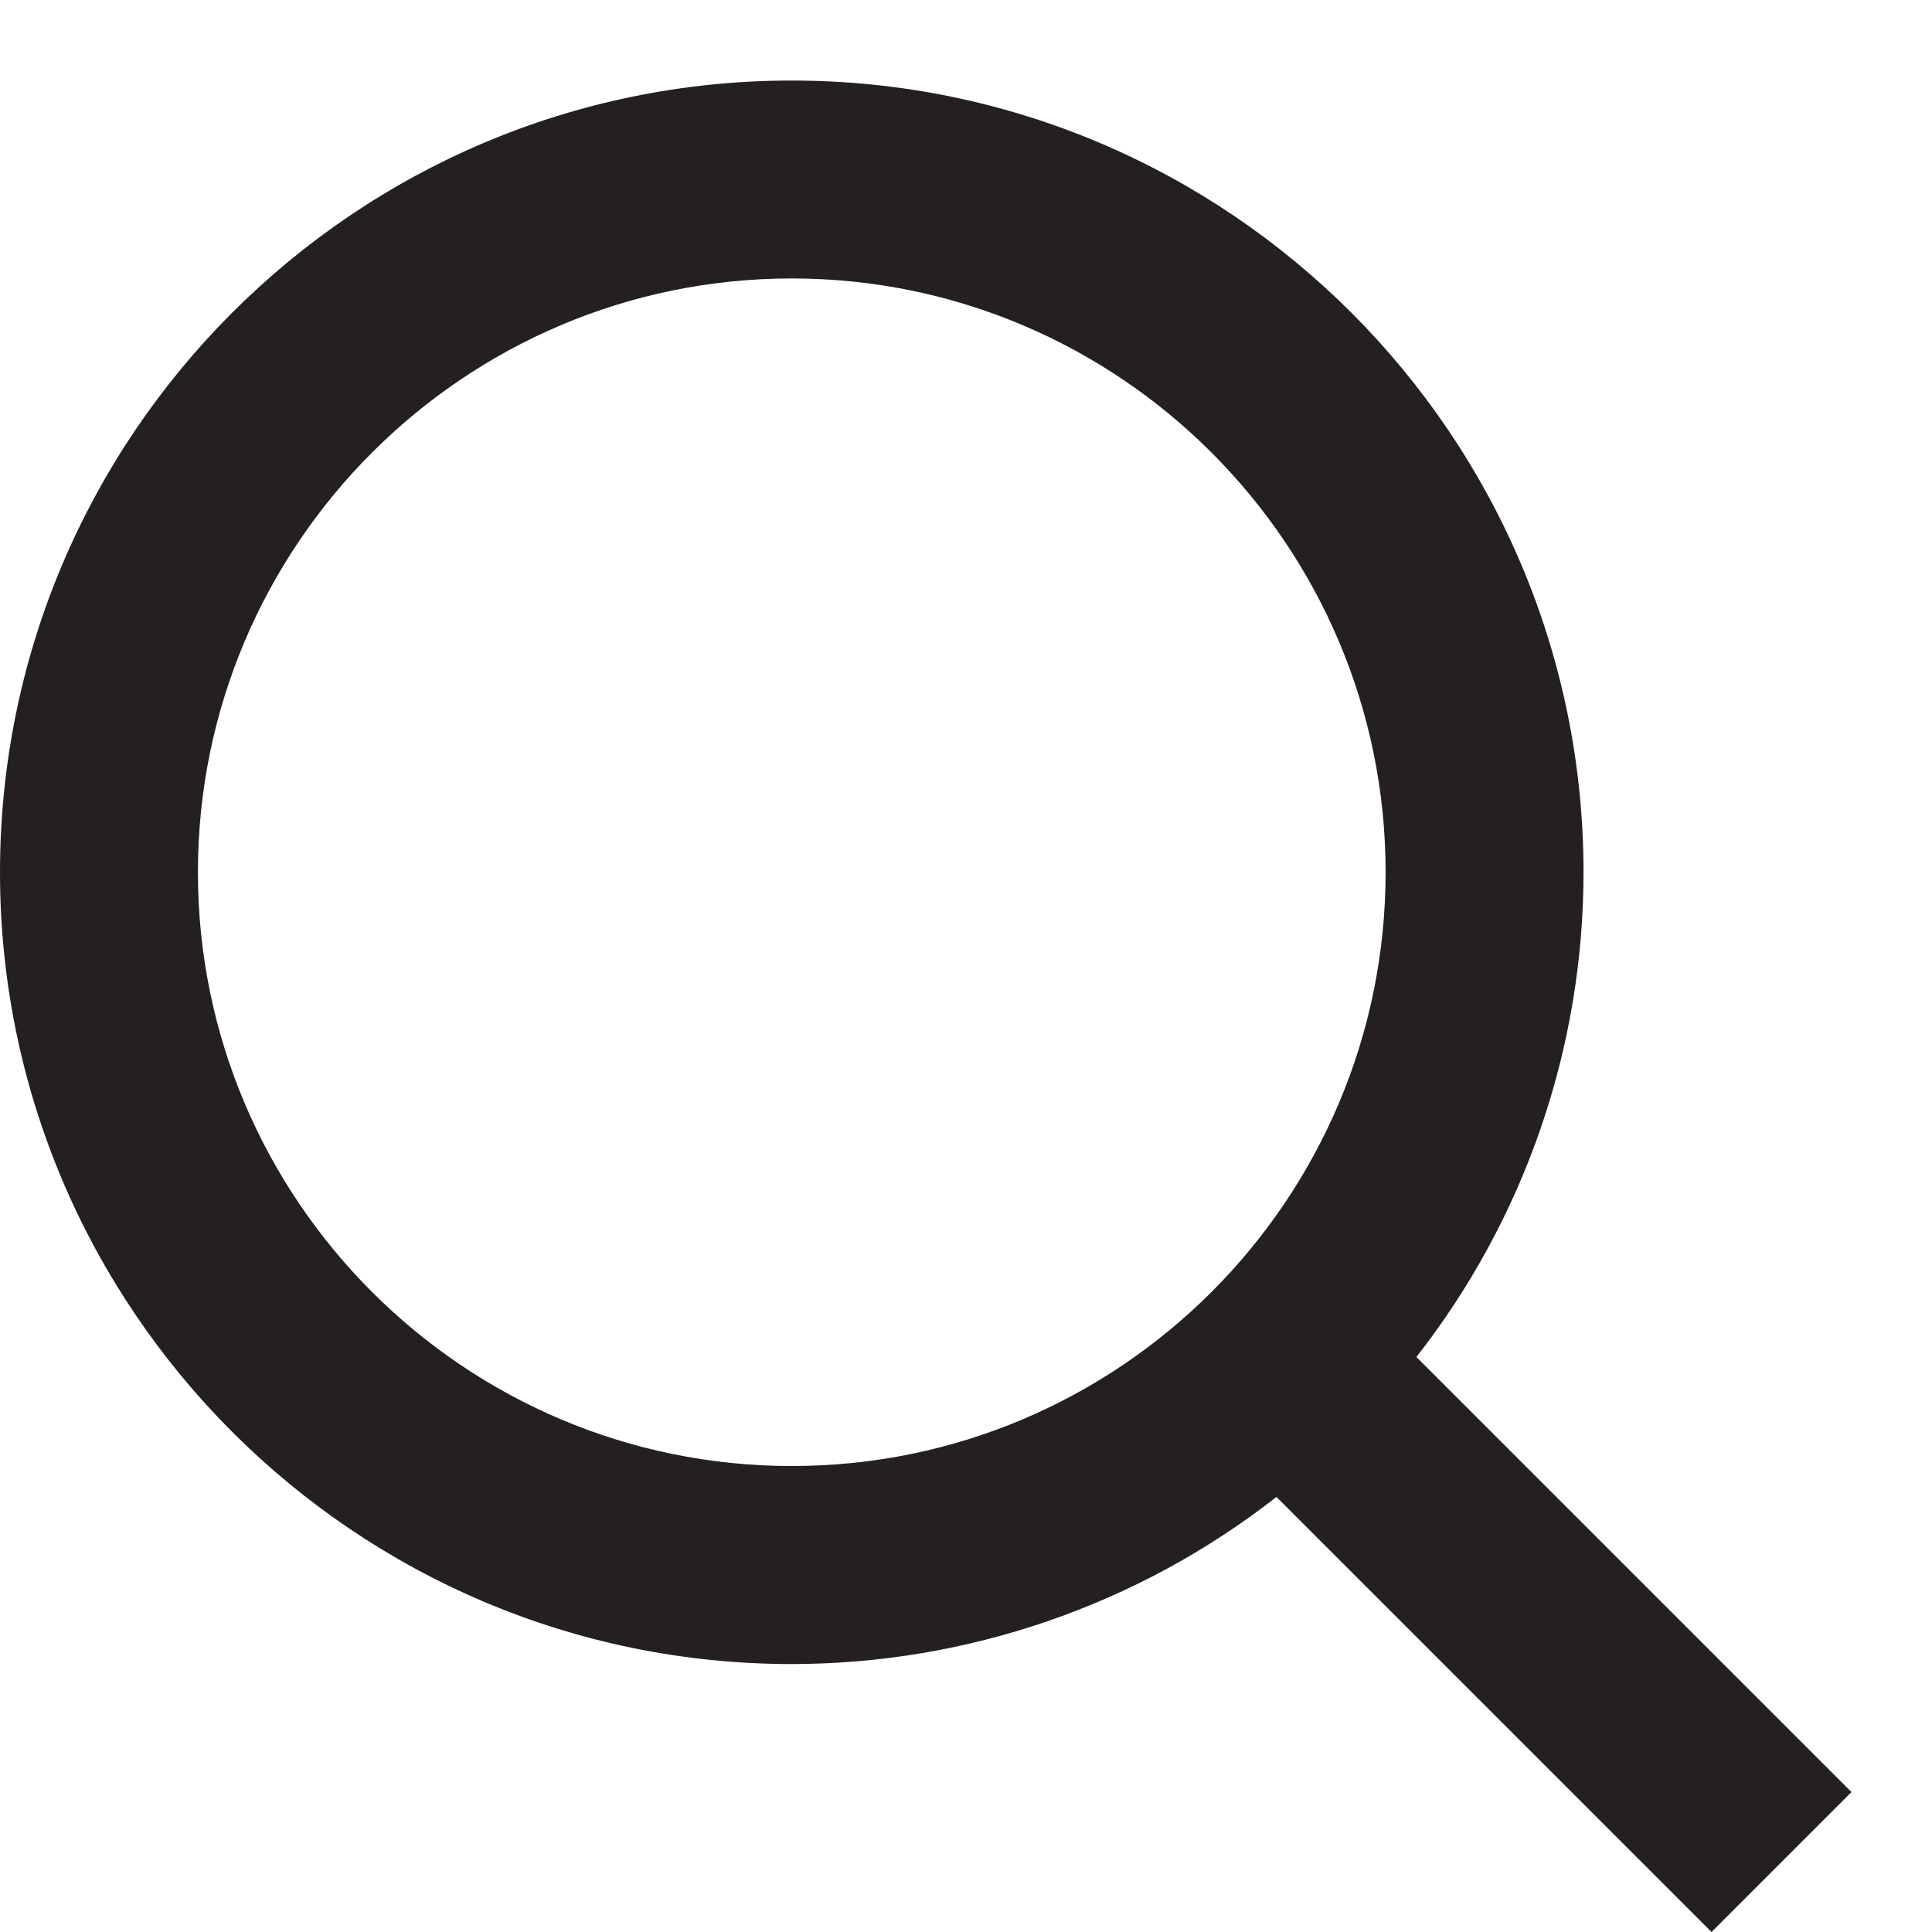 <svg width="16" height="16" viewBox="0 0 16 16" fill="none" xmlns="http://www.w3.org/2000/svg">
<path d="M6.557 13.781C8.012 13.78 9.425 13.293 10.571 12.397L14.174 16L15.333 14.841L11.73 11.238C12.627 10.092 13.114 8.679 13.114 7.224C13.114 3.608 10.173 0.667 6.557 0.667C2.942 0.667 0 3.608 0 7.224C0 10.839 2.942 13.781 6.557 13.781ZM6.557 2.306C9.27 2.306 11.475 4.512 11.475 7.224C11.475 9.936 9.27 12.141 6.557 12.141C3.845 12.141 1.639 9.936 1.639 7.224C1.639 4.512 3.845 2.306 6.557 2.306Z" fill="#241F20"/>
</svg>
